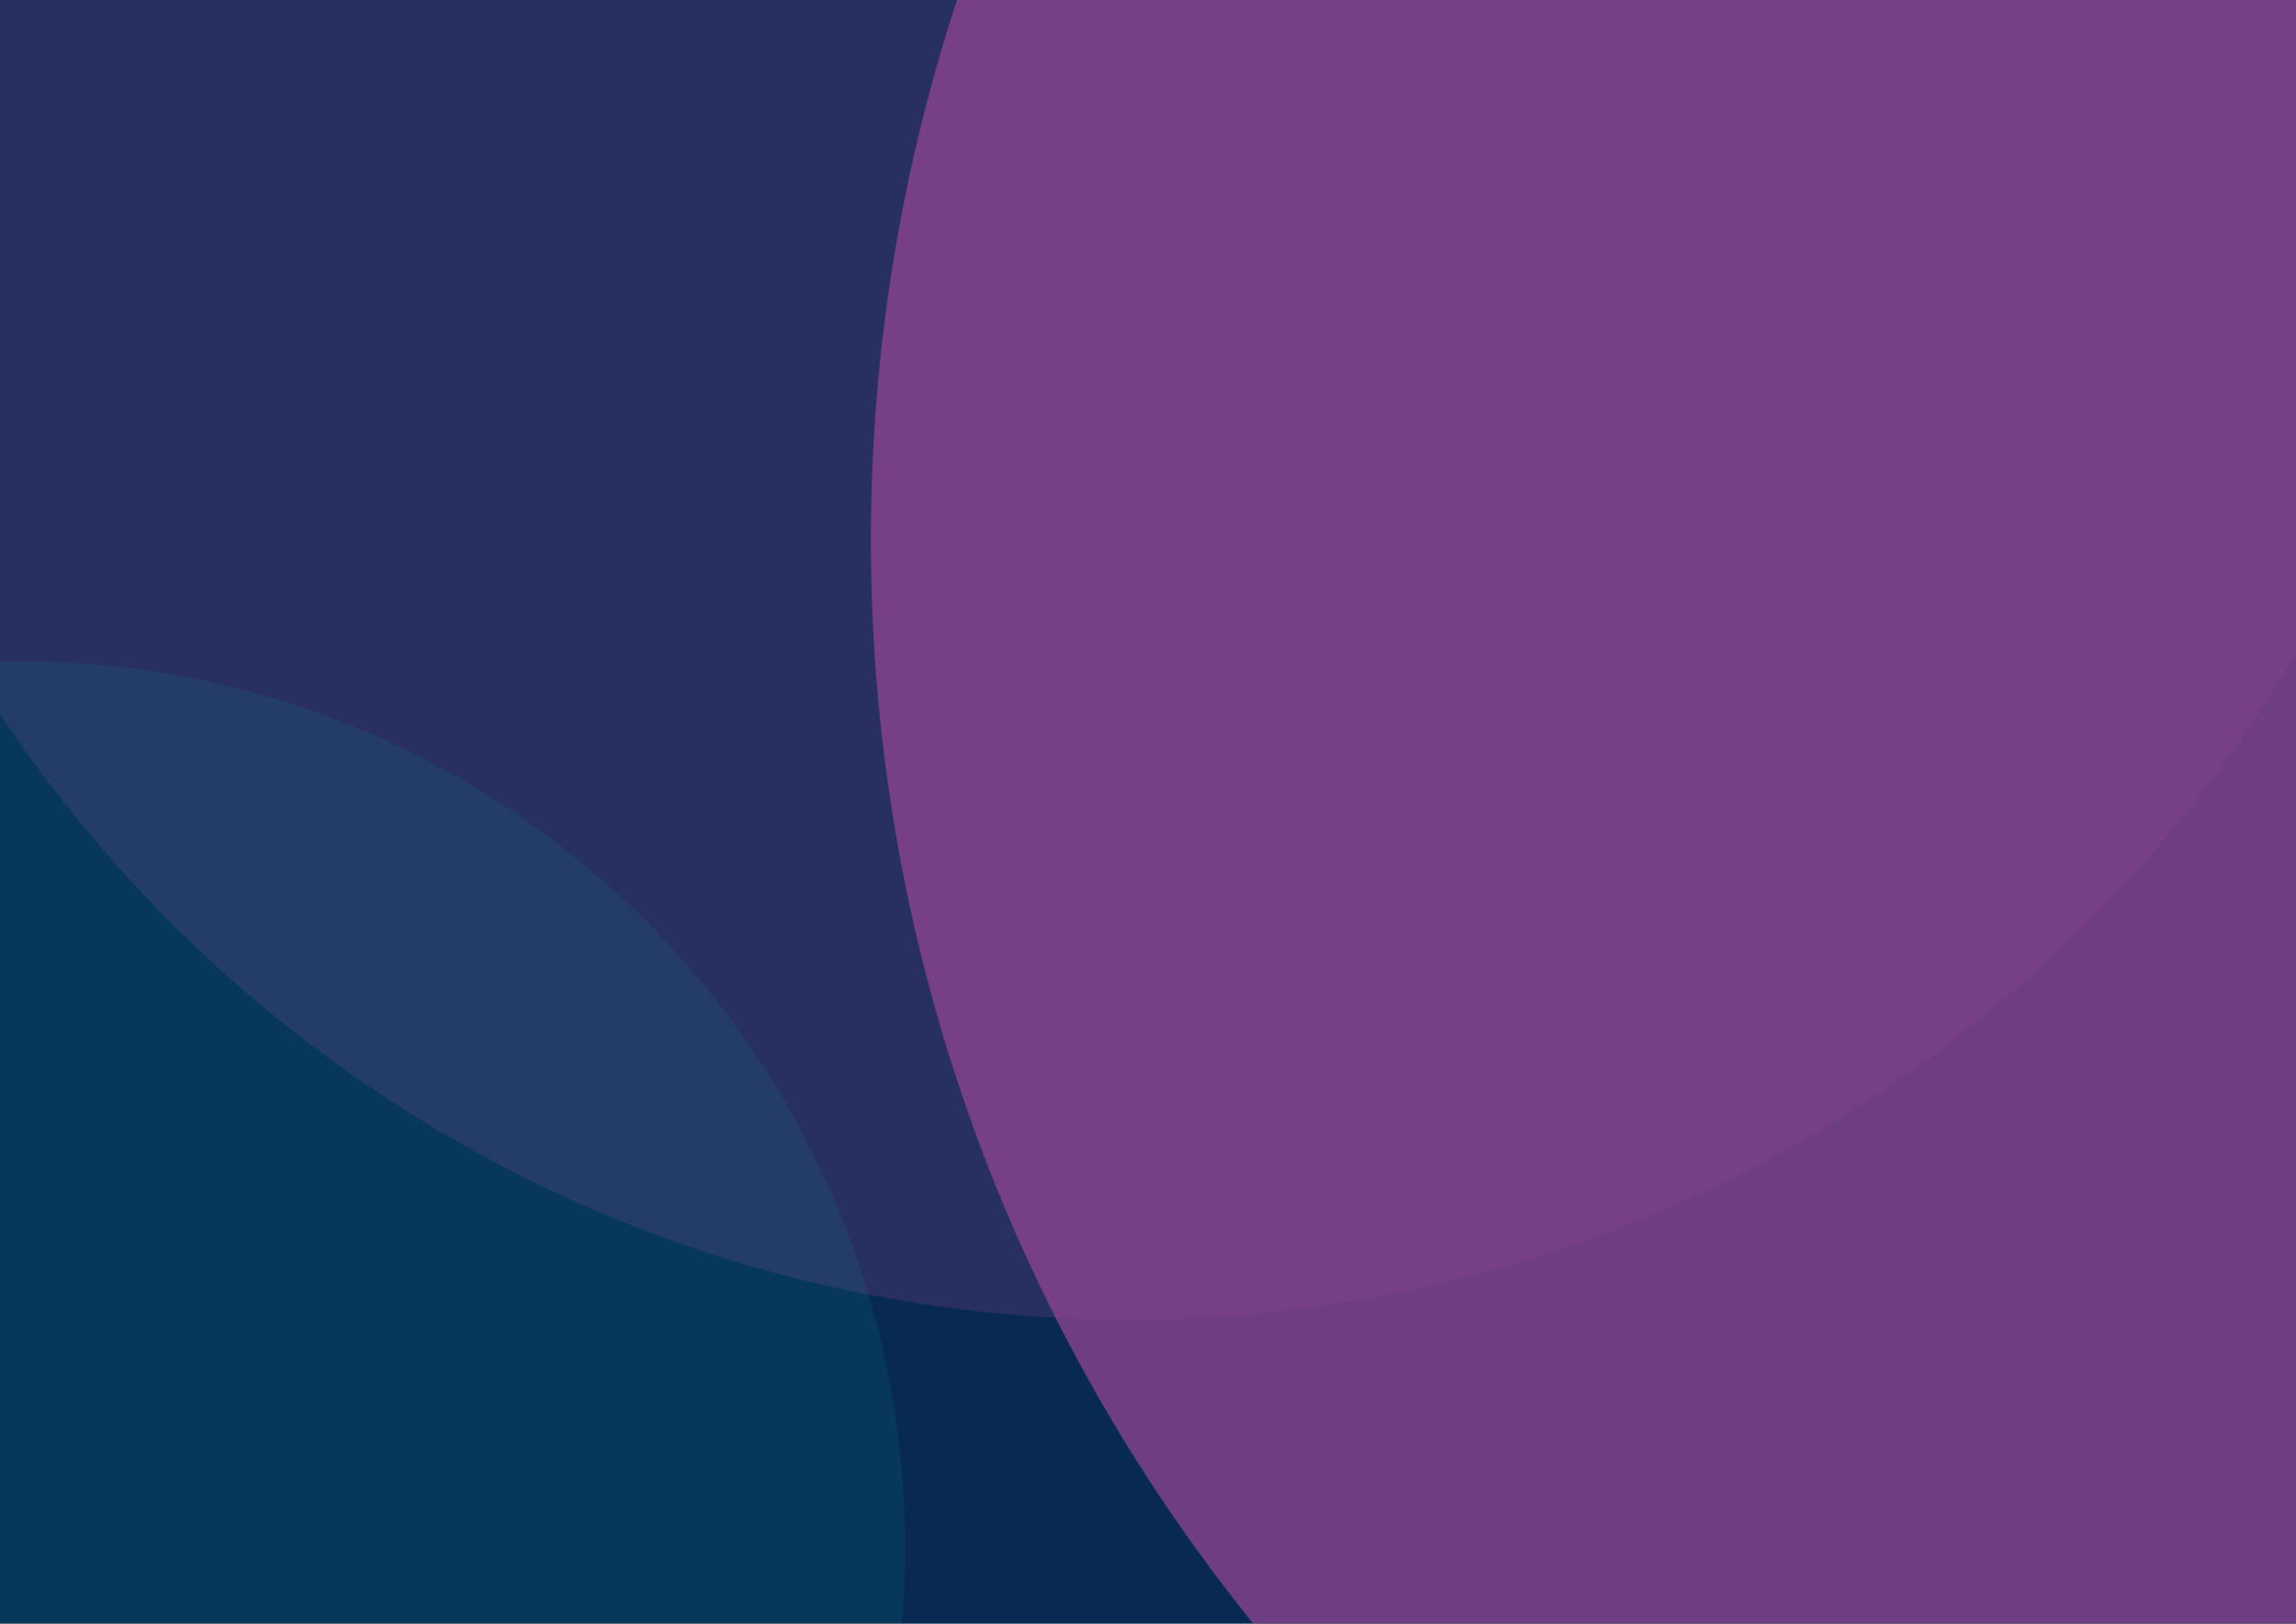 <svg xmlns="http://www.w3.org/2000/svg" xmlns:xlink="http://www.w3.org/1999/xlink" width="1440" height="1018.179" viewBox="0 0 1440 1018.179">
  <defs>
    <clipPath id="clip-path">
      <rect id="Rectangle_311" data-name="Rectangle 311" width="1440" height="1018.179" transform="translate(0 0)" fill="none"/>
    </clipPath>
    <clipPath id="clip-path-2">
      <rect id="Rectangle_306" data-name="Rectangle 306" width="1699.858" height="1699.868" fill="#904493"/>
    </clipPath>
    <clipPath id="clip-path-3">
      <rect id="Rectangle_305" data-name="Rectangle 305" width="1699.856" height="1699.85" fill="#904493"/>
    </clipPath>
    <clipPath id="clip-path-4">
      <rect id="Rectangle_308" data-name="Rectangle 308" width="2164.815" height="2164.814" fill="#904493"/>
    </clipPath>
    <clipPath id="clip-path-5">
      <rect id="Rectangle_307" data-name="Rectangle 307" width="2164.811" height="2164.821" fill="#904493"/>
    </clipPath>
    <clipPath id="clip-path-6">
      <rect id="Rectangle_310" data-name="Rectangle 310" width="1111.622" height="1111.629" fill="#00a396"/>
    </clipPath>
    <clipPath id="clip-path-7">
      <rect id="Rectangle_309" data-name="Rectangle 309" width="1111.622" height="1111.621" fill="#00a396"/>
    </clipPath>
  </defs>
  <g id="Contec_Cleanroom-Parallax_BG_Full" data-name="Contec Cleanroom-Parallax BG Full" transform="translate(-1858 13288)">
    <rect id="BG" width="1440" height="1018.179" transform="translate(1858 -13288)" fill="#082951"/>
    <g id="Contec_Cleanroom-Parallax_BG-Circles" data-name="Contec Cleanroom-Parallax BG-Circles" transform="translate(1858 -13288)" clip-path="url(#clip-path)">
      <g id="Group_1264" data-name="Group 1264" transform="translate(-141.792 -872.361)" opacity="0.24">
        <g id="Group_1263" data-name="Group 1263">
          <g id="Group_1262" data-name="Group 1262" clip-path="url(#clip-path-2)">
            <g id="Group_1261" data-name="Group 1261" transform="translate(0 0.01)">
              <g id="Group_1260" data-name="Group 1260" clip-path="url(#clip-path-3)">
                <path id="Path_486" data-name="Path 486" d="M1934.981,849.931c0,469.4-380.526,849.929-849.928,849.929S235.125,1319.334,235.125,849.931,615.649,0,1085.053,0s849.928,380.528,849.928,849.93" transform="translate(-235.125 -0.01)" fill="#904493"/>
              </g>
            </g>
          </g>
        </g>
      </g>
      <g id="Group_1269" data-name="Group 1269" transform="translate(546.189 -743.736)" opacity="0.75">
        <g id="Group_1268" data-name="Group 1268" transform="translate(0 0)">
          <g id="Group_1267" data-name="Group 1267" clip-path="url(#clip-path-4)">
            <g id="Group_1266" data-name="Group 1266" transform="translate(0.002 -0.007)">
              <g id="Group_1265" data-name="Group 1265" clip-path="url(#clip-path-5)">
                <path id="Path_487" data-name="Path 487" d="M2802.171,1157.606c0,597.8-484.611,1082.41-1082.409,1082.41S637.35,1755.4,637.35,1157.606,1121.963,75.2,1719.762,75.2s1082.409,484.612,1082.409,1082.41" transform="translate(-637.352 -75.196)" fill="#904493"/>
              </g>
            </g>
          </g>
        </g>
      </g>
      <g id="Group_1274" data-name="Group 1274" transform="translate(-543.958 414.572)" opacity="0.12">
        <g id="Group_1273" data-name="Group 1273">
          <g id="Group_1272" data-name="Group 1272" clip-path="url(#clip-path-6)">
            <g id="Group_1271" data-name="Group 1271" transform="translate(0 0.009)">
              <g id="Group_1270" data-name="Group 1270" clip-path="url(#clip-path-7)">
                <path id="Path_488" data-name="Path 488" d="M1111.62,1308.215c0,306.965-248.845,555.81-555.81,555.81S0,1615.181,0,1308.215s248.843-555.81,555.81-555.81,555.81,248.845,555.81,555.81" transform="translate(0 -752.405)" fill="#00a396"/>
              </g>
            </g>
          </g>
        </g>
      </g>
    </g>
  </g>
</svg>

